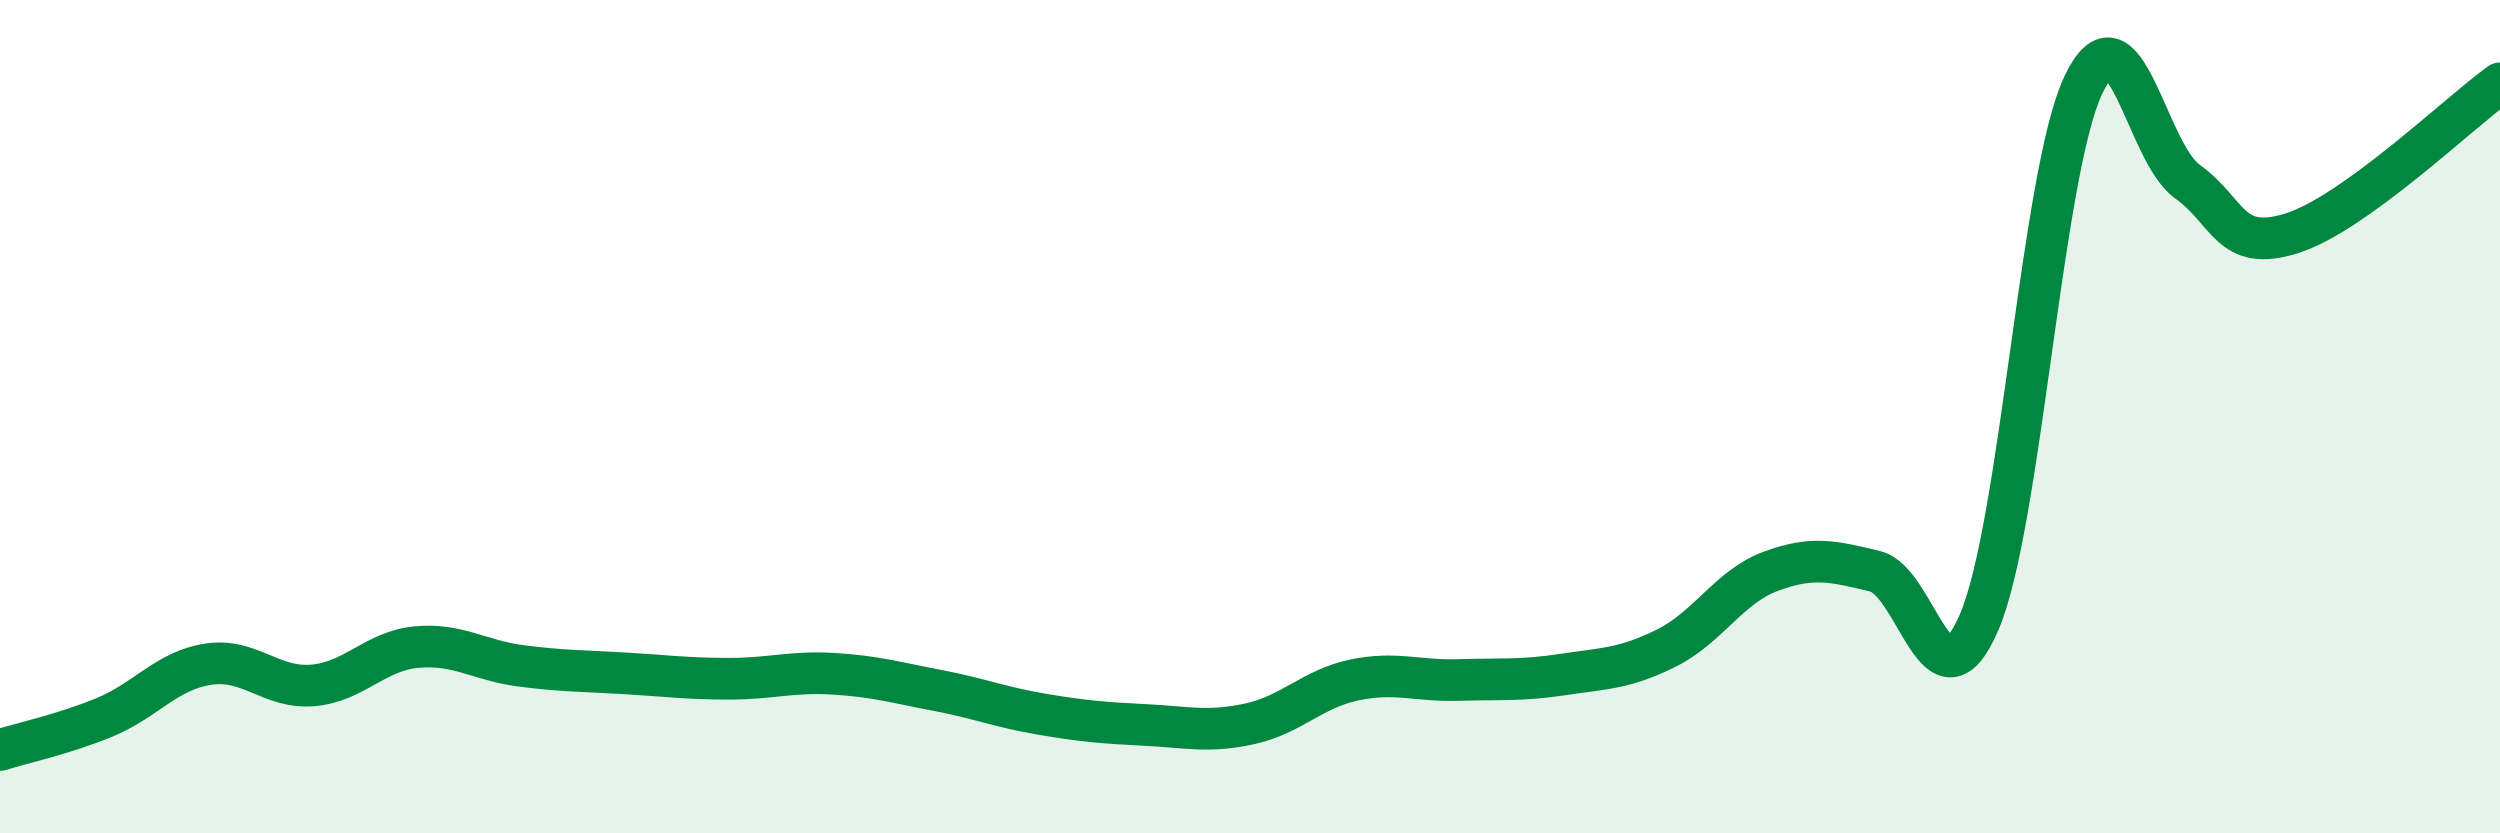 
    <svg width="60" height="20" viewBox="0 0 60 20" xmlns="http://www.w3.org/2000/svg">
      <path
        d="M 0,18 C 0.5,17.84 1.5,17.63 2.5,17.22 C 3.5,16.81 4,16.09 5,15.94 C 6,15.79 6.5,16.53 7.5,16.45 C 8.5,16.37 9,15.62 10,15.53 C 11,15.44 11.5,15.85 12.5,15.98 C 13.5,16.11 14,16.1 15,16.16 C 16,16.22 16.5,16.29 17.5,16.29 C 18.5,16.29 19,16.11 20,16.17 C 21,16.23 21.5,16.38 22.5,16.57 C 23.5,16.76 24,16.97 25,17.14 C 26,17.31 26.5,17.35 27.5,17.4 C 28.5,17.45 29,17.59 30,17.37 C 31,17.15 31.5,16.53 32.5,16.32 C 33.5,16.11 34,16.35 35,16.32 C 36,16.29 36.5,16.34 37.5,16.19 C 38.5,16.04 39,16.05 40,15.55 C 41,15.05 41.5,14.08 42.5,13.71 C 43.5,13.34 44,13.47 45,13.71 C 46,13.95 46.5,17.26 47.5,14.93 C 48.5,12.6 49,4.15 50,2.04 C 51,-0.07 51.5,3.65 52.5,4.36 C 53.5,5.07 53.5,6.07 55,5.6 C 56.5,5.13 59,2.72 60,2L60 20L0 20Z"
        fill="#008740"
        opacity="0.1"
        stroke-linecap="round"
        stroke-linejoin="round"
      />
      <path
        d="M 0,18 C 0.5,17.84 1.5,17.63 2.5,17.22 C 3.5,16.81 4,16.09 5,15.94 C 6,15.79 6.5,16.53 7.5,16.45 C 8.5,16.37 9,15.62 10,15.53 C 11,15.44 11.5,15.85 12.5,15.98 C 13.5,16.11 14,16.1 15,16.16 C 16,16.22 16.5,16.29 17.5,16.29 C 18.5,16.29 19,16.11 20,16.17 C 21,16.23 21.5,16.38 22.5,16.57 C 23.5,16.76 24,16.97 25,17.14 C 26,17.31 26.5,17.35 27.5,17.4 C 28.5,17.45 29,17.59 30,17.37 C 31,17.15 31.5,16.53 32.5,16.32 C 33.5,16.11 34,16.35 35,16.32 C 36,16.29 36.5,16.34 37.5,16.19 C 38.5,16.04 39,16.05 40,15.55 C 41,15.05 41.5,14.08 42.5,13.71 C 43.5,13.34 44,13.47 45,13.71 C 46,13.95 46.5,17.26 47.5,14.93 C 48.5,12.6 49,4.15 50,2.04 C 51,-0.07 51.5,3.65 52.5,4.36 C 53.5,5.07 53.5,6.07 55,5.6 C 56.5,5.13 59,2.72 60,2"
        stroke="#008740"
        stroke-width="1"
        fill="none"
        stroke-linecap="round"
        stroke-linejoin="round"
      />
    </svg>
  